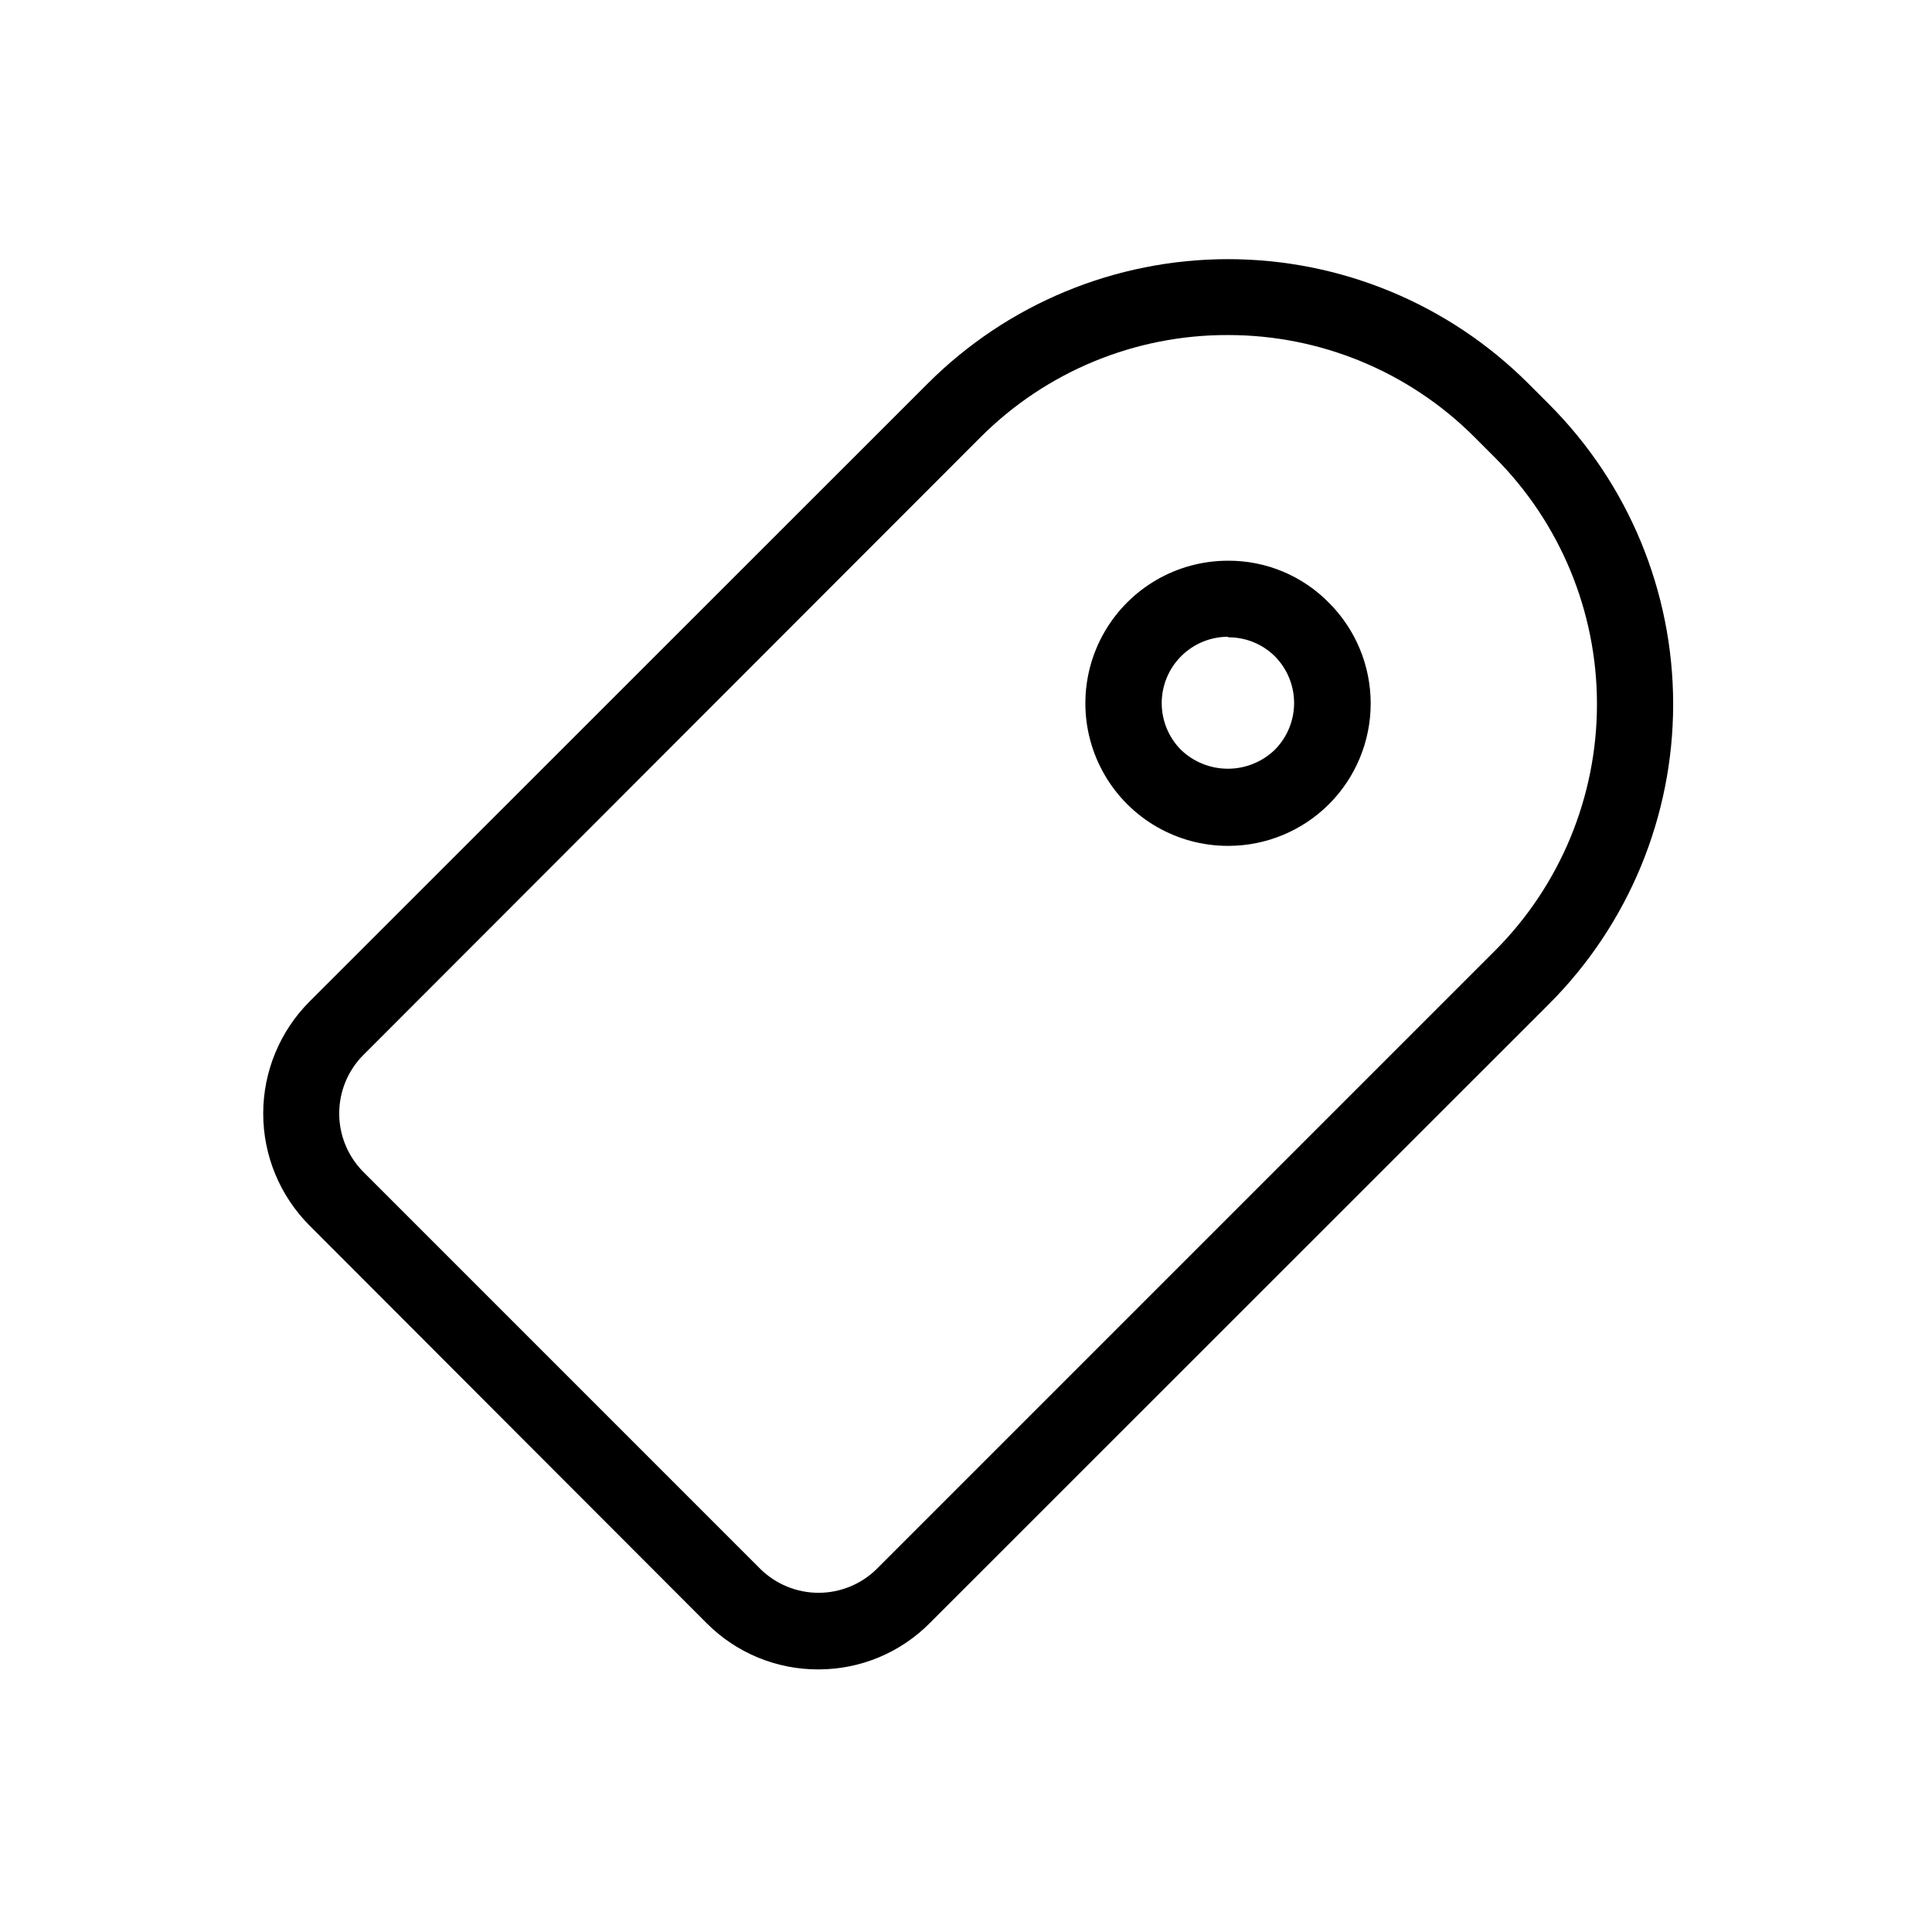 <?xml version="1.0" encoding="UTF-8"?>
<!-- The Best Svg Icon site in the world: iconSvg.co, Visit us! https://iconsvg.co -->
<svg fill="#000000" width="800px" height="800px" version="1.1" viewBox="144 144 512 512" xmlns="http://www.w3.org/2000/svg">
 <path d="m360.9 586.41c-11.137 0.047-21.828-4.383-29.676-12.293l-105.2-105.34c-7.856-7.879-12.27-18.551-12.27-29.676s4.414-21.797 12.27-29.676l163.89-163.84c21.102-21.074 49.707-32.906 79.527-32.906 29.82 0 58.422 11.832 79.527 32.906l5.492 5.492h-0.004c21.098 21.086 32.949 49.695 32.949 79.523 0 29.832-11.852 58.438-32.949 79.527l-163.89 163.84c-7.812 7.973-18.512 12.457-29.676 12.441zm108.52-353.62c-24.555-0.074-48.125 9.645-65.492 27.004l-163.69 163.84c-4.066 4.109-6.344 9.66-6.344 15.441s2.277 11.328 6.344 15.441l105.24 105.25c4.113 4.062 9.664 6.344 15.445 6.344s11.328-2.281 15.441-6.344l163.84-163.84c17.293-17.34 27.008-40.828 27.008-65.32 0-24.488-9.715-47.977-27.008-65.316l-5.492-5.492h0.004c-17.316-17.316-40.809-27.031-65.297-27.004zm0 135.38v-0.004c-13.496 0-25.973-7.199-32.723-18.891s-6.75-26.094 0-37.785c6.75-11.691 19.227-18.895 32.723-18.895 10.082-0.055 19.754 3.981 26.805 11.184 7.059 7.078 11.023 16.664 11.02 26.66 0 9.996-3.969 19.582-11.031 26.656-7.062 7.074-16.645 11.055-26.641 11.07zm0-55.418v-0.004c-4.652 0.008-9.113 1.859-12.402 5.152-3.293 3.289-5.144 7.75-5.152 12.402-0.008 4.656 1.832 9.121 5.113 12.422 3.34 3.207 7.789 4.996 12.418 4.996 4.629 0 9.078-1.789 12.418-4.996 3.289-3.297 5.137-7.762 5.137-12.418s-1.848-9.121-5.137-12.418c-3.266-3.211-7.664-5.004-12.242-4.988z"/>
</svg>